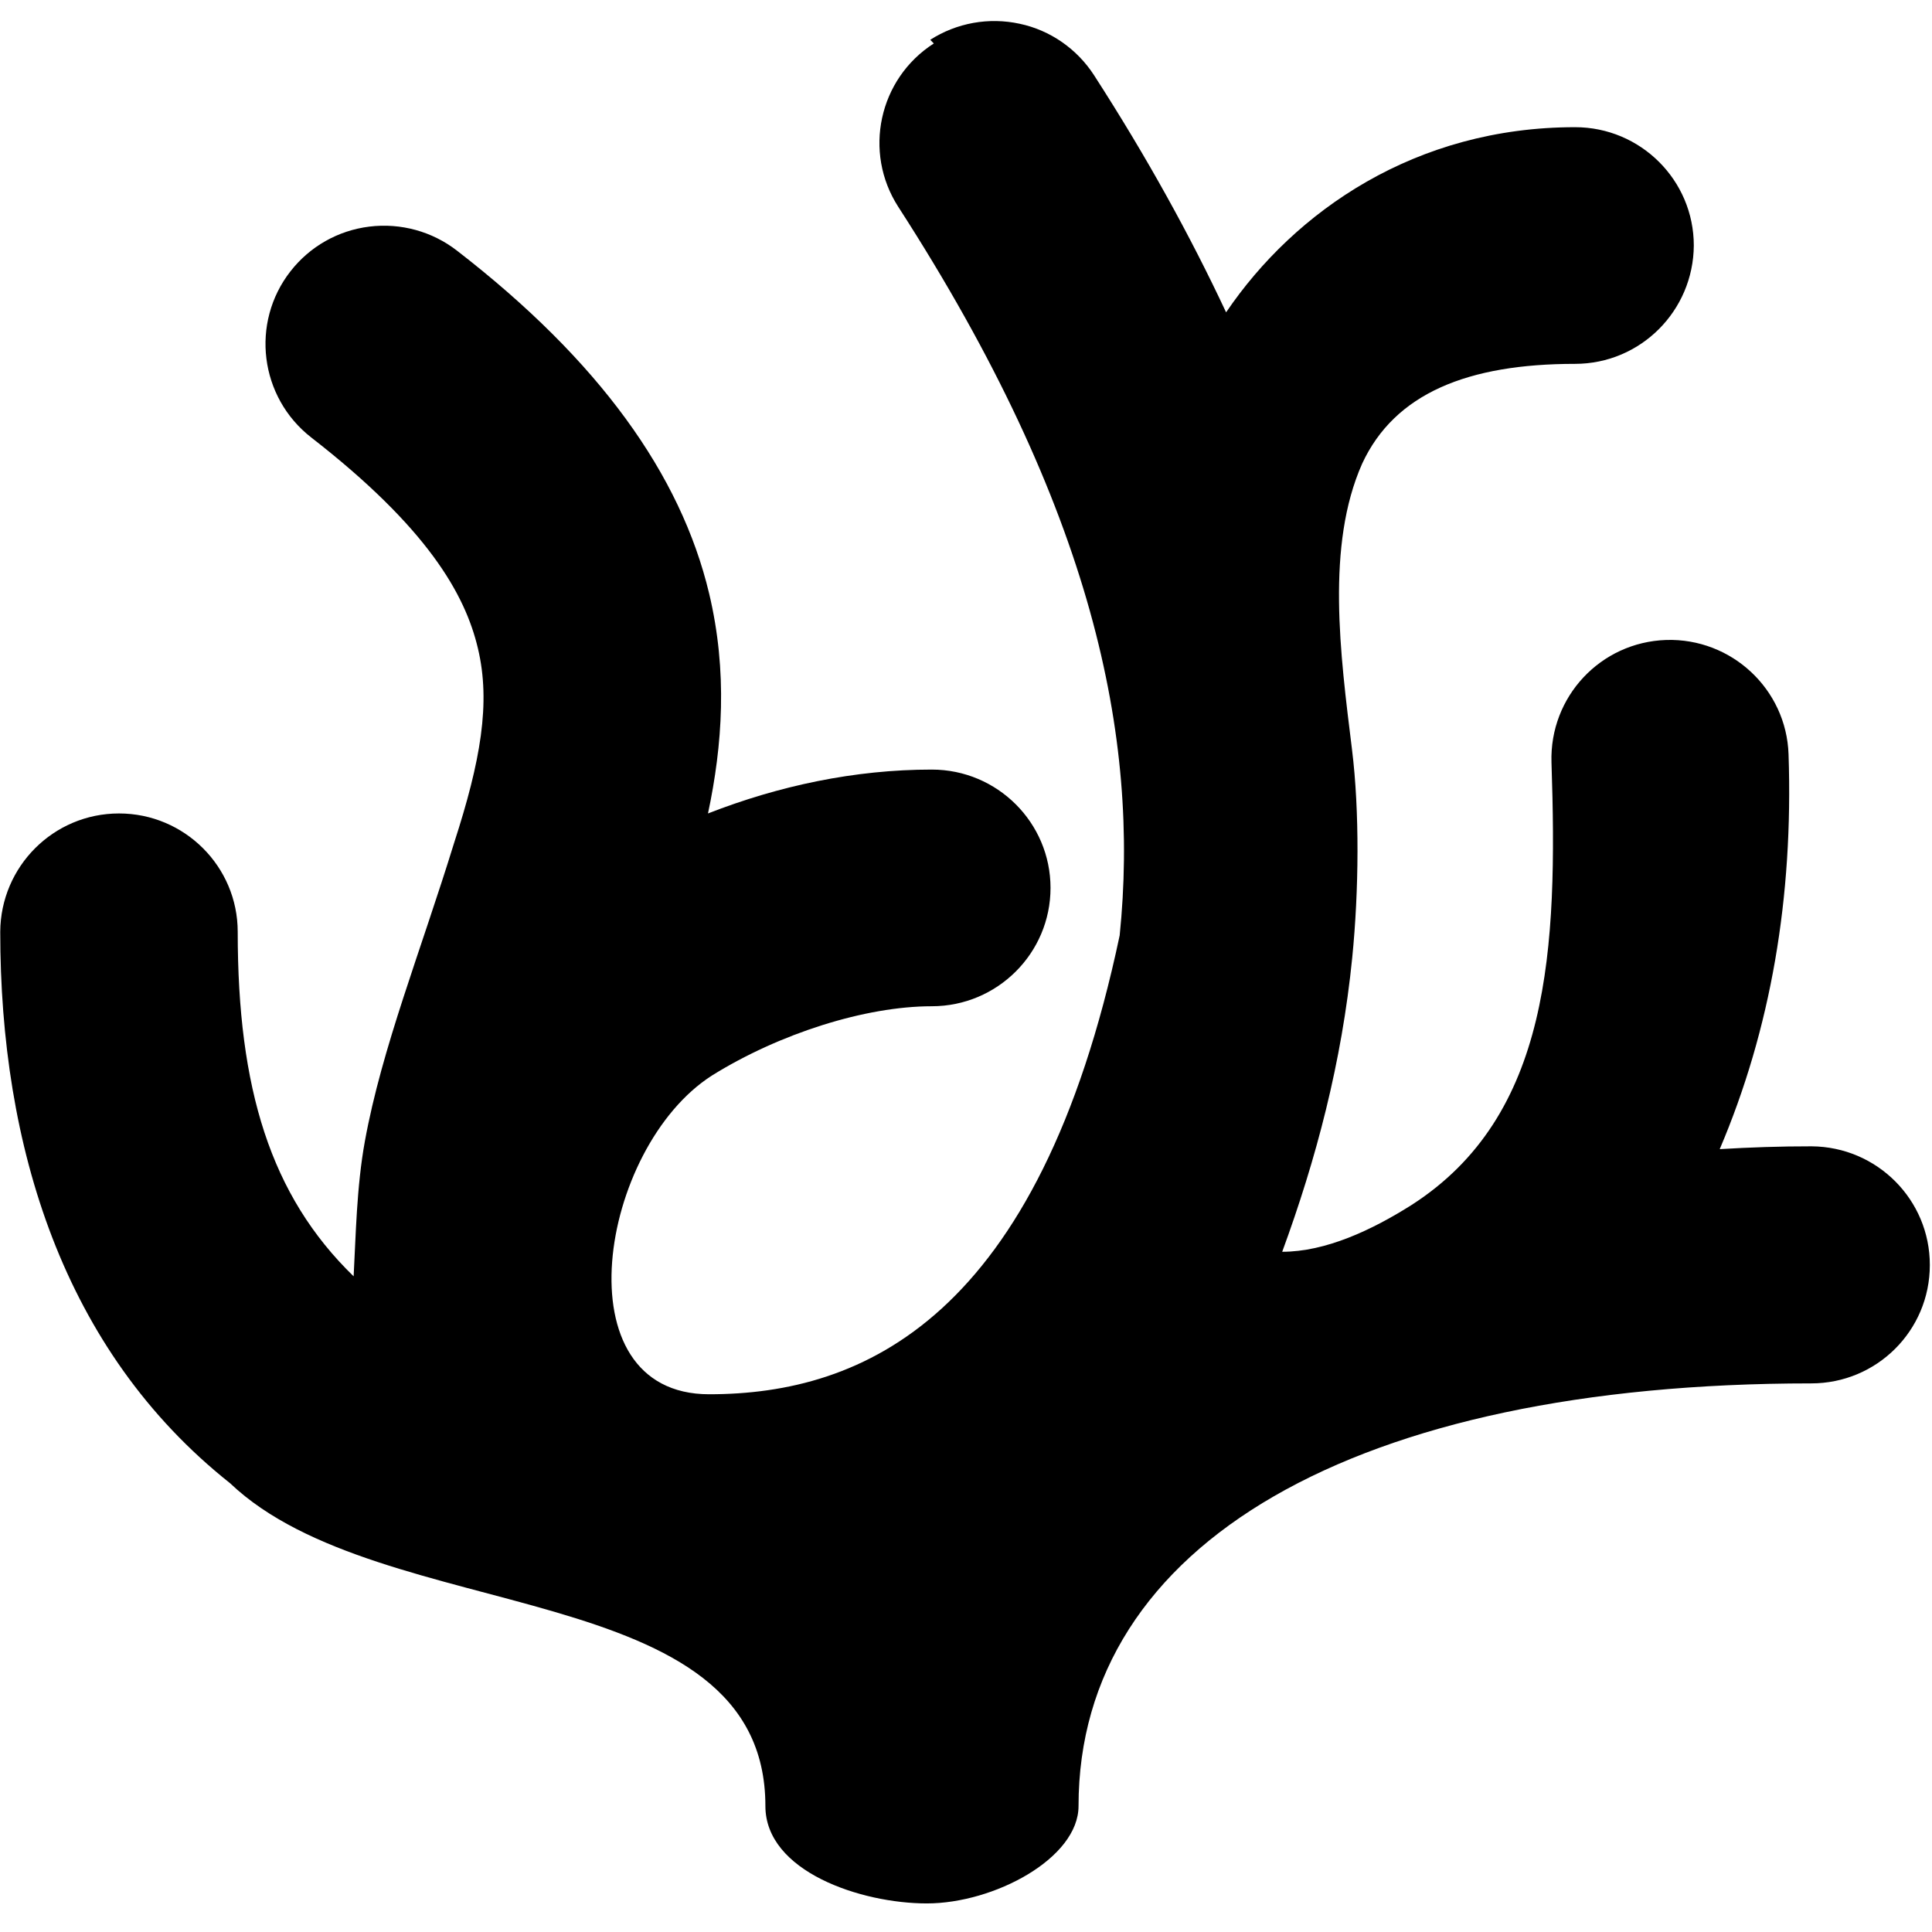 <?xml version="1.0" encoding="UTF-8"?>
<svg version="1.1" viewBox="0 0 48 48" xmlns="http://www.w3.org/2000/svg">
 <path d="m23.2 1.08c-1.37 0.879-1.76 2.7-0.882 4.06 4.85 7.51 6 13.2 5.5 18.1-2.01 9.51-6.37 11.4-10.2 11.4-3.72 0-2.73-6.13 0.072-7.92 1.67-1.04 3.81-1.72 5.46-1.72 1.63 0 2.95-1.32 2.95-2.94 0-1.62-1.32-2.94-2.95-2.94-1.92 0-3.8 0.403-5.56 1.09 0.359-1.69 0.492-3.52 0.027-5.47-0.705-2.95-2.73-5.78-6.26-8.51-0.617-0.48-1.4-0.696-2.18-0.6s-1.48 0.495-1.96 1.11c-0.999 1.28-0.768 3.13 0.517 4.13 2.87 2.23 3.82 3.88 4.14 5.24 0.324 1.36 0.063 2.81-0.588 4.82-0.832 2.7-1.8 5.11-2.22 7.42-0.208 1.14-0.226 2.37-0.28 3.36-2.07-2.01-2.88-4.67-2.88-8.56-4.8e-4 -1.62-1.32-2.94-2.95-2.94-1.63 0.001-2.94 1.32-2.95 2.94 0 5.31 1.55 10.4 5.71 13.7 3.77 3.59 13.3 2.26 13.3 8.02 0 1.63 2.38 2.42 4.01 2.42 1.67 0 3.77-1.12 3.77-2.42 0-6.53 6.89-10.5 18.2-10.5 1.63 0.002 2.95-1.31 2.95-2.94 0.003-1.62-1.31-2.94-2.94-2.95-0.775-9.6e-4 -1.53 0.025-2.28 0.07 1.27-2.98 1.83-6.26 1.71-9.81-0.054-1.62-1.42-2.89-3.04-2.84-1.63 0.053-2.9 1.41-2.85 3.04 0.154 4.64-0.02 8.78-3.48 11-0.983 0.621-2.13 1.16-3.21 1.16 0.841-2.29 1.48-4.7 1.74-7.31 0.166-1.66 0.184-3.64-0.006-5.17-0.294-2.38-0.649-5.07 0.252-7.1 0.81-1.75 2.63-2.48 5.29-2.48 1.63-0.001 2.94-1.32 2.95-2.94 9.6e-4 -1.62-1.32-2.94-2.95-2.94-3.96 0-6.96 2.08-8.67 4.6-0.89-1.9-1.97-3.86-3.28-5.89-0.423-0.655-1.09-1.12-1.85-1.28-0.378-0.082-0.769-0.089-1.15-0.021-0.381 0.069-0.745 0.211-1.07 0.42z"/>
</svg>
